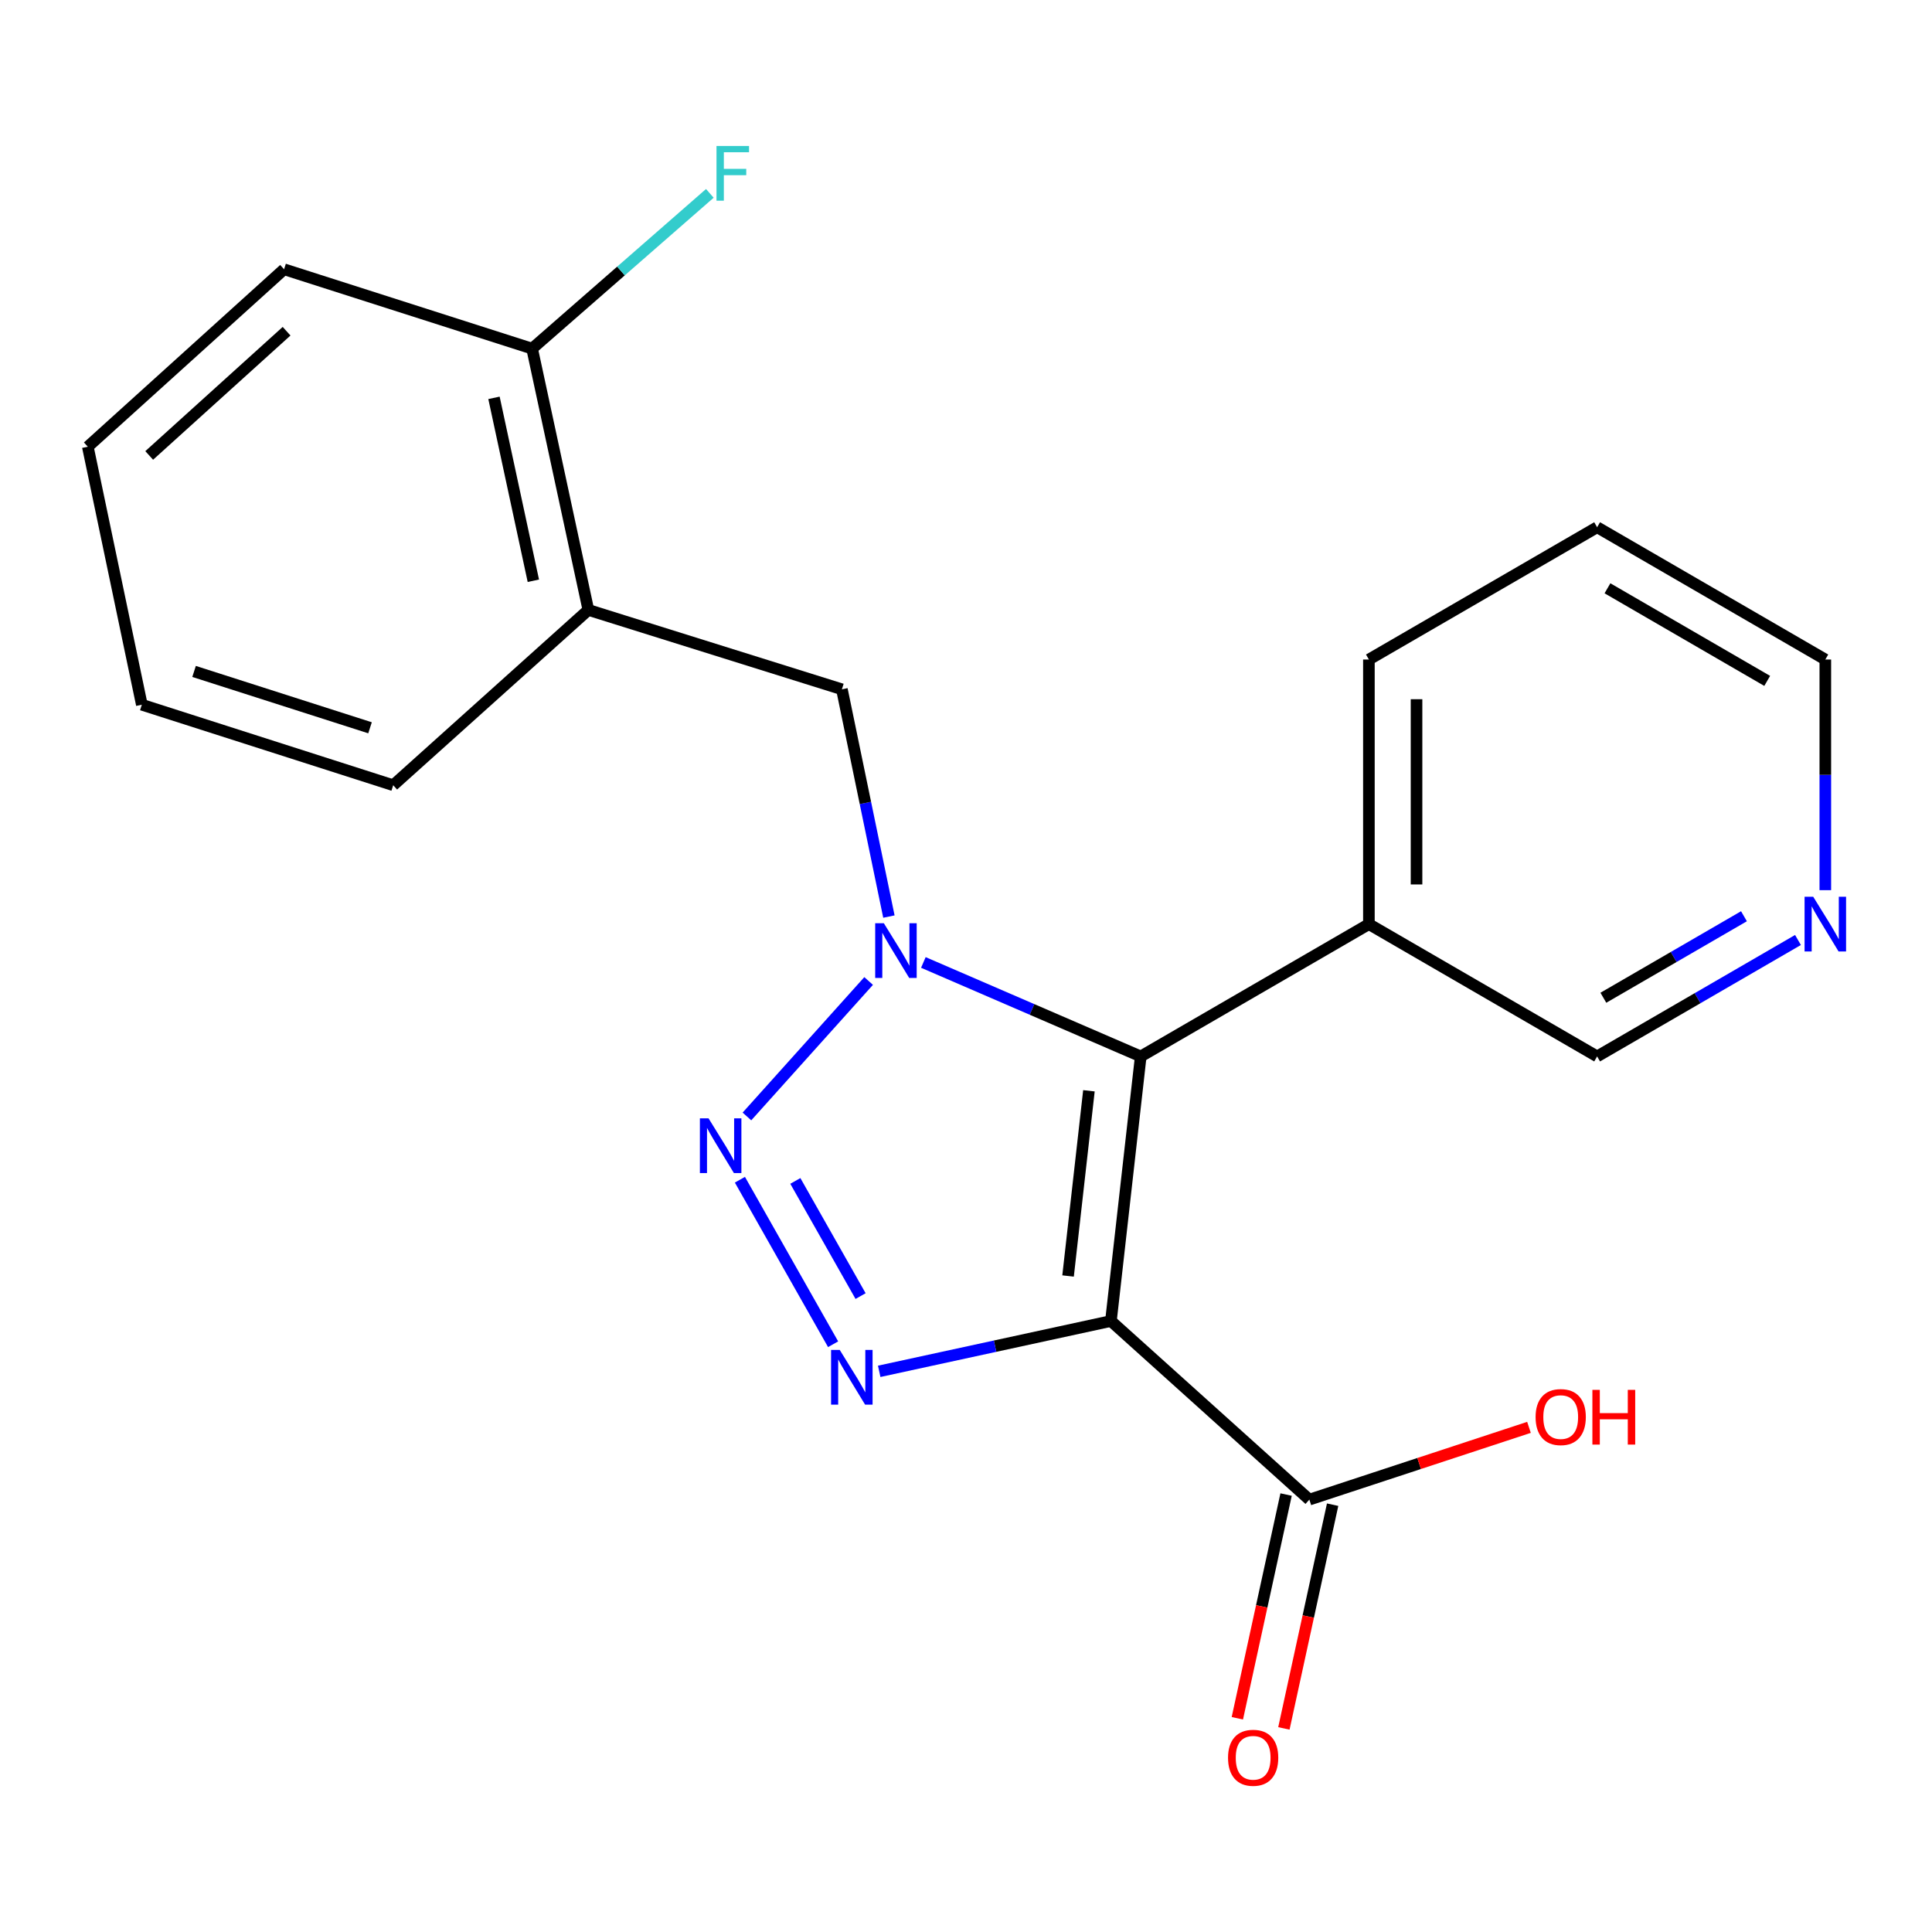 <?xml version='1.0' encoding='iso-8859-1'?>
<svg version='1.1' baseProfile='full'
              xmlns='http://www.w3.org/2000/svg'
                      xmlns:rdkit='http://www.rdkit.org/xml'
                      xmlns:xlink='http://www.w3.org/1999/xlink'
                  xml:space='preserve'
width='1000px' height='1000px' viewBox='0 0 1000 1000'>
<!-- END OF HEADER -->
<rect style='opacity:1.0;fill:#FFFFFF;stroke:none' width='1000' height='1000' x='0' y='0'> </rect>
<path class='bond-1' d='M 575.017,683.754 L 590.44,546.806' style='fill:none;fill-rule:evenodd;stroke:#000000;stroke-width:6px;stroke-linecap:butt;stroke-linejoin:miter;stroke-opacity:1' />
<path class='bond-1' d='M 552.829,660.453 L 563.626,564.589' style='fill:none;fill-rule:evenodd;stroke:#000000;stroke-width:6px;stroke-linecap:butt;stroke-linejoin:miter;stroke-opacity:1' />
<path class='bond-3' d='M 575.017,683.754 L 515.046,696.776' style='fill:none;fill-rule:evenodd;stroke:#000000;stroke-width:6px;stroke-linecap:butt;stroke-linejoin:miter;stroke-opacity:1' />
<path class='bond-3' d='M 515.046,696.776 L 455.075,709.798' style='fill:none;fill-rule:evenodd;stroke:#0000FF;stroke-width:6px;stroke-linecap:butt;stroke-linejoin:miter;stroke-opacity:1' />
<path class='bond-4' d='M 575.017,683.754 L 677.721,776.199' style='fill:none;fill-rule:evenodd;stroke:#000000;stroke-width:6px;stroke-linecap:butt;stroke-linejoin:miter;stroke-opacity:1' />
<path class='bond-0' d='M 477.928,498.164 L 534.184,522.485' style='fill:none;fill-rule:evenodd;stroke:#0000FF;stroke-width:6px;stroke-linecap:butt;stroke-linejoin:miter;stroke-opacity:1' />
<path class='bond-0' d='M 534.184,522.485 L 590.44,546.806' style='fill:none;fill-rule:evenodd;stroke:#000000;stroke-width:6px;stroke-linecap:butt;stroke-linejoin:miter;stroke-opacity:1' />
<path class='bond-5' d='M 460.095,474.416 L 447.931,415.598' style='fill:none;fill-rule:evenodd;stroke:#0000FF;stroke-width:6px;stroke-linecap:butt;stroke-linejoin:miter;stroke-opacity:1' />
<path class='bond-5' d='M 447.931,415.598 L 435.767,356.779' style='fill:none;fill-rule:evenodd;stroke:#000000;stroke-width:6px;stroke-linecap:butt;stroke-linejoin:miter;stroke-opacity:1' />
<path class='bond-21' d='M 449.603,507.762 L 386.61,577.878' style='fill:none;fill-rule:evenodd;stroke:#0000FF;stroke-width:6px;stroke-linecap:butt;stroke-linejoin:miter;stroke-opacity:1' />
<path class='bond-7' d='M 590.44,546.806 L 708.541,478.332' style='fill:none;fill-rule:evenodd;stroke:#000000;stroke-width:6px;stroke-linecap:butt;stroke-linejoin:miter;stroke-opacity:1' />
<path class='bond-2' d='M 382.978,610.625 L 431.217,695.777' style='fill:none;fill-rule:evenodd;stroke:#0000FF;stroke-width:6px;stroke-linecap:butt;stroke-linejoin:miter;stroke-opacity:1' />
<path class='bond-2' d='M 411.666,611.245 L 445.434,670.852' style='fill:none;fill-rule:evenodd;stroke:#0000FF;stroke-width:6px;stroke-linecap:butt;stroke-linejoin:miter;stroke-opacity:1' />
<path class='bond-9' d='M 665.676,773.575 L 653.061,831.475' style='fill:none;fill-rule:evenodd;stroke:#000000;stroke-width:6px;stroke-linecap:butt;stroke-linejoin:miter;stroke-opacity:1' />
<path class='bond-9' d='M 653.061,831.475 L 640.447,889.376' style='fill:none;fill-rule:evenodd;stroke:#FF0000;stroke-width:6px;stroke-linecap:butt;stroke-linejoin:miter;stroke-opacity:1' />
<path class='bond-9' d='M 689.766,778.824 L 677.152,836.724' style='fill:none;fill-rule:evenodd;stroke:#000000;stroke-width:6px;stroke-linecap:butt;stroke-linejoin:miter;stroke-opacity:1' />
<path class='bond-9' d='M 677.152,836.724 L 664.537,894.625' style='fill:none;fill-rule:evenodd;stroke:#FF0000;stroke-width:6px;stroke-linecap:butt;stroke-linejoin:miter;stroke-opacity:1' />
<path class='bond-11' d='M 677.721,776.199 L 734.559,757.499' style='fill:none;fill-rule:evenodd;stroke:#000000;stroke-width:6px;stroke-linecap:butt;stroke-linejoin:miter;stroke-opacity:1' />
<path class='bond-11' d='M 734.559,757.499 L 791.397,738.798' style='fill:none;fill-rule:evenodd;stroke:#FF0000;stroke-width:6px;stroke-linecap:butt;stroke-linejoin:miter;stroke-opacity:1' />
<path class='bond-6' d='M 435.767,356.779 L 304.531,315.7' style='fill:none;fill-rule:evenodd;stroke:#000000;stroke-width:6px;stroke-linecap:butt;stroke-linejoin:miter;stroke-opacity:1' />
<path class='bond-8' d='M 304.531,315.7 L 275.423,180.45' style='fill:none;fill-rule:evenodd;stroke:#000000;stroke-width:6px;stroke-linecap:butt;stroke-linejoin:miter;stroke-opacity:1' />
<path class='bond-8' d='M 276.061,300.6 L 255.686,205.925' style='fill:none;fill-rule:evenodd;stroke:#000000;stroke-width:6px;stroke-linecap:butt;stroke-linejoin:miter;stroke-opacity:1' />
<path class='bond-14' d='M 304.531,315.7 L 203.525,406.433' style='fill:none;fill-rule:evenodd;stroke:#000000;stroke-width:6px;stroke-linecap:butt;stroke-linejoin:miter;stroke-opacity:1' />
<path class='bond-13' d='M 708.541,478.332 L 826.669,546.806' style='fill:none;fill-rule:evenodd;stroke:#000000;stroke-width:6px;stroke-linecap:butt;stroke-linejoin:miter;stroke-opacity:1' />
<path class='bond-15' d='M 708.541,478.332 L 708.541,341.37' style='fill:none;fill-rule:evenodd;stroke:#000000;stroke-width:6px;stroke-linecap:butt;stroke-linejoin:miter;stroke-opacity:1' />
<path class='bond-15' d='M 733.196,457.787 L 733.196,361.914' style='fill:none;fill-rule:evenodd;stroke:#000000;stroke-width:6px;stroke-linecap:butt;stroke-linejoin:miter;stroke-opacity:1' />
<path class='bond-12' d='M 275.423,180.45 L 321.417,140.268' style='fill:none;fill-rule:evenodd;stroke:#000000;stroke-width:6px;stroke-linecap:butt;stroke-linejoin:miter;stroke-opacity:1' />
<path class='bond-12' d='M 321.417,140.268 L 367.411,100.086' style='fill:none;fill-rule:evenodd;stroke:#33CCCC;stroke-width:6px;stroke-linecap:butt;stroke-linejoin:miter;stroke-opacity:1' />
<path class='bond-17' d='M 275.423,180.45 L 147.036,139.371' style='fill:none;fill-rule:evenodd;stroke:#000000;stroke-width:6px;stroke-linecap:butt;stroke-linejoin:miter;stroke-opacity:1' />
<path class='bond-10' d='M 930.63,486.537 L 878.649,516.671' style='fill:none;fill-rule:evenodd;stroke:#0000FF;stroke-width:6px;stroke-linecap:butt;stroke-linejoin:miter;stroke-opacity:1' />
<path class='bond-10' d='M 878.649,516.671 L 826.669,546.806' style='fill:none;fill-rule:evenodd;stroke:#000000;stroke-width:6px;stroke-linecap:butt;stroke-linejoin:miter;stroke-opacity:1' />
<path class='bond-10' d='M 902.67,474.247 L 866.283,495.341' style='fill:none;fill-rule:evenodd;stroke:#0000FF;stroke-width:6px;stroke-linecap:butt;stroke-linejoin:miter;stroke-opacity:1' />
<path class='bond-10' d='M 866.283,495.341 L 829.897,516.435' style='fill:none;fill-rule:evenodd;stroke:#000000;stroke-width:6px;stroke-linecap:butt;stroke-linejoin:miter;stroke-opacity:1' />
<path class='bond-22' d='M 944.783,460.748 L 944.783,401.059' style='fill:none;fill-rule:evenodd;stroke:#0000FF;stroke-width:6px;stroke-linecap:butt;stroke-linejoin:miter;stroke-opacity:1' />
<path class='bond-22' d='M 944.783,401.059 L 944.783,341.37' style='fill:none;fill-rule:evenodd;stroke:#000000;stroke-width:6px;stroke-linecap:butt;stroke-linejoin:miter;stroke-opacity:1' />
<path class='bond-19' d='M 203.525,406.433 L 73.411,364.765' style='fill:none;fill-rule:evenodd;stroke:#000000;stroke-width:6px;stroke-linecap:butt;stroke-linejoin:miter;stroke-opacity:1' />
<path class='bond-19' d='M 191.527,376.702 L 100.448,347.534' style='fill:none;fill-rule:evenodd;stroke:#000000;stroke-width:6px;stroke-linecap:butt;stroke-linejoin:miter;stroke-opacity:1' />
<path class='bond-18' d='M 708.541,341.37 L 826.669,272.895' style='fill:none;fill-rule:evenodd;stroke:#000000;stroke-width:6px;stroke-linecap:butt;stroke-linejoin:miter;stroke-opacity:1' />
<path class='bond-16' d='M 944.783,341.37 L 826.669,272.895' style='fill:none;fill-rule:evenodd;stroke:#000000;stroke-width:6px;stroke-linecap:butt;stroke-linejoin:miter;stroke-opacity:1' />
<path class='bond-16' d='M 914.7,352.429 L 832.02,304.497' style='fill:none;fill-rule:evenodd;stroke:#000000;stroke-width:6px;stroke-linecap:butt;stroke-linejoin:miter;stroke-opacity:1' />
<path class='bond-23' d='M 147.036,139.371 L 45.455,231.227' style='fill:none;fill-rule:evenodd;stroke:#000000;stroke-width:6px;stroke-linecap:butt;stroke-linejoin:miter;stroke-opacity:1' />
<path class='bond-23' d='M 148.335,171.437 L 77.228,235.737' style='fill:none;fill-rule:evenodd;stroke:#000000;stroke-width:6px;stroke-linecap:butt;stroke-linejoin:miter;stroke-opacity:1' />
<path class='bond-20' d='M 73.411,364.765 L 45.455,231.227' style='fill:none;fill-rule:evenodd;stroke:#000000;stroke-width:6px;stroke-linecap:butt;stroke-linejoin:miter;stroke-opacity:1' />
<path  class='atom-1' d='M 457.478 477.869
L 466.758 492.869
Q 467.678 494.349, 469.158 497.029
Q 470.638 499.709, 470.718 499.869
L 470.718 477.869
L 474.478 477.869
L 474.478 506.189
L 470.598 506.189
L 460.638 489.789
Q 459.478 487.869, 458.238 485.669
Q 457.038 483.469, 456.678 482.789
L 456.678 506.189
L 452.998 506.189
L 452.998 477.869
L 457.478 477.869
' fill='#0000FF'/>
<path  class='atom-3' d='M 366.745 578.862
L 376.025 593.862
Q 376.945 595.342, 378.425 598.022
Q 379.905 600.702, 379.985 600.862
L 379.985 578.862
L 383.745 578.862
L 383.745 607.182
L 379.865 607.182
L 369.905 590.782
Q 368.745 588.862, 367.505 586.662
Q 366.305 584.462, 365.945 583.782
L 365.945 607.182
L 362.265 607.182
L 362.265 578.862
L 366.745 578.862
' fill='#0000FF'/>
<path  class='atom-4' d='M 434.644 698.715
L 443.924 713.715
Q 444.844 715.195, 446.324 717.875
Q 447.804 720.555, 447.884 720.715
L 447.884 698.715
L 451.644 698.715
L 451.644 727.035
L 447.764 727.035
L 437.804 710.635
Q 436.644 708.715, 435.404 706.515
Q 434.204 704.315, 433.844 703.635
L 433.844 727.035
L 430.164 727.035
L 430.164 698.715
L 434.644 698.715
' fill='#0000FF'/>
<path  class='atom-10' d='M 635.628 909.817
Q 635.628 903.017, 638.988 899.217
Q 642.348 895.417, 648.628 895.417
Q 654.908 895.417, 658.268 899.217
Q 661.628 903.017, 661.628 909.817
Q 661.628 916.697, 658.228 920.617
Q 654.828 924.497, 648.628 924.497
Q 642.388 924.497, 638.988 920.617
Q 635.628 916.737, 635.628 909.817
M 648.628 921.297
Q 652.948 921.297, 655.268 918.417
Q 657.628 915.497, 657.628 909.817
Q 657.628 904.257, 655.268 901.457
Q 652.948 898.617, 648.628 898.617
Q 644.308 898.617, 641.948 901.417
Q 639.628 904.217, 639.628 909.817
Q 639.628 915.537, 641.948 918.417
Q 644.308 921.297, 648.628 921.297
' fill='#FF0000'/>
<path  class='atom-11' d='M 938.523 464.172
L 947.803 479.172
Q 948.723 480.652, 950.203 483.332
Q 951.683 486.012, 951.763 486.172
L 951.763 464.172
L 955.523 464.172
L 955.523 492.492
L 951.643 492.492
L 941.683 476.092
Q 940.523 474.172, 939.283 471.972
Q 938.083 469.772, 937.723 469.092
L 937.723 492.492
L 934.043 492.492
L 934.043 464.172
L 938.523 464.172
' fill='#0000FF'/>
<path  class='atom-12' d='M 794.821 733.474
Q 794.821 726.674, 798.181 722.874
Q 801.541 719.074, 807.821 719.074
Q 814.101 719.074, 817.461 722.874
Q 820.821 726.674, 820.821 733.474
Q 820.821 740.354, 817.421 744.274
Q 814.021 748.154, 807.821 748.154
Q 801.581 748.154, 798.181 744.274
Q 794.821 740.394, 794.821 733.474
M 807.821 744.954
Q 812.141 744.954, 814.461 742.074
Q 816.821 739.154, 816.821 733.474
Q 816.821 727.914, 814.461 725.114
Q 812.141 722.274, 807.821 722.274
Q 803.501 722.274, 801.141 725.074
Q 798.821 727.874, 798.821 733.474
Q 798.821 739.194, 801.141 742.074
Q 803.501 744.954, 807.821 744.954
' fill='#FF0000'/>
<path  class='atom-12' d='M 824.221 719.394
L 828.061 719.394
L 828.061 731.434
L 842.541 731.434
L 842.541 719.394
L 846.381 719.394
L 846.381 747.714
L 842.541 747.714
L 842.541 734.634
L 828.061 734.634
L 828.061 747.714
L 824.221 747.714
L 824.221 719.394
' fill='#FF0000'/>
<path  class='atom-13' d='M 370.858 75.558
L 387.698 75.558
L 387.698 78.798
L 374.658 78.798
L 374.658 87.398
L 386.258 87.398
L 386.258 90.678
L 374.658 90.678
L 374.658 103.878
L 370.858 103.878
L 370.858 75.558
' fill='#33CCCC'/>
</svg>
